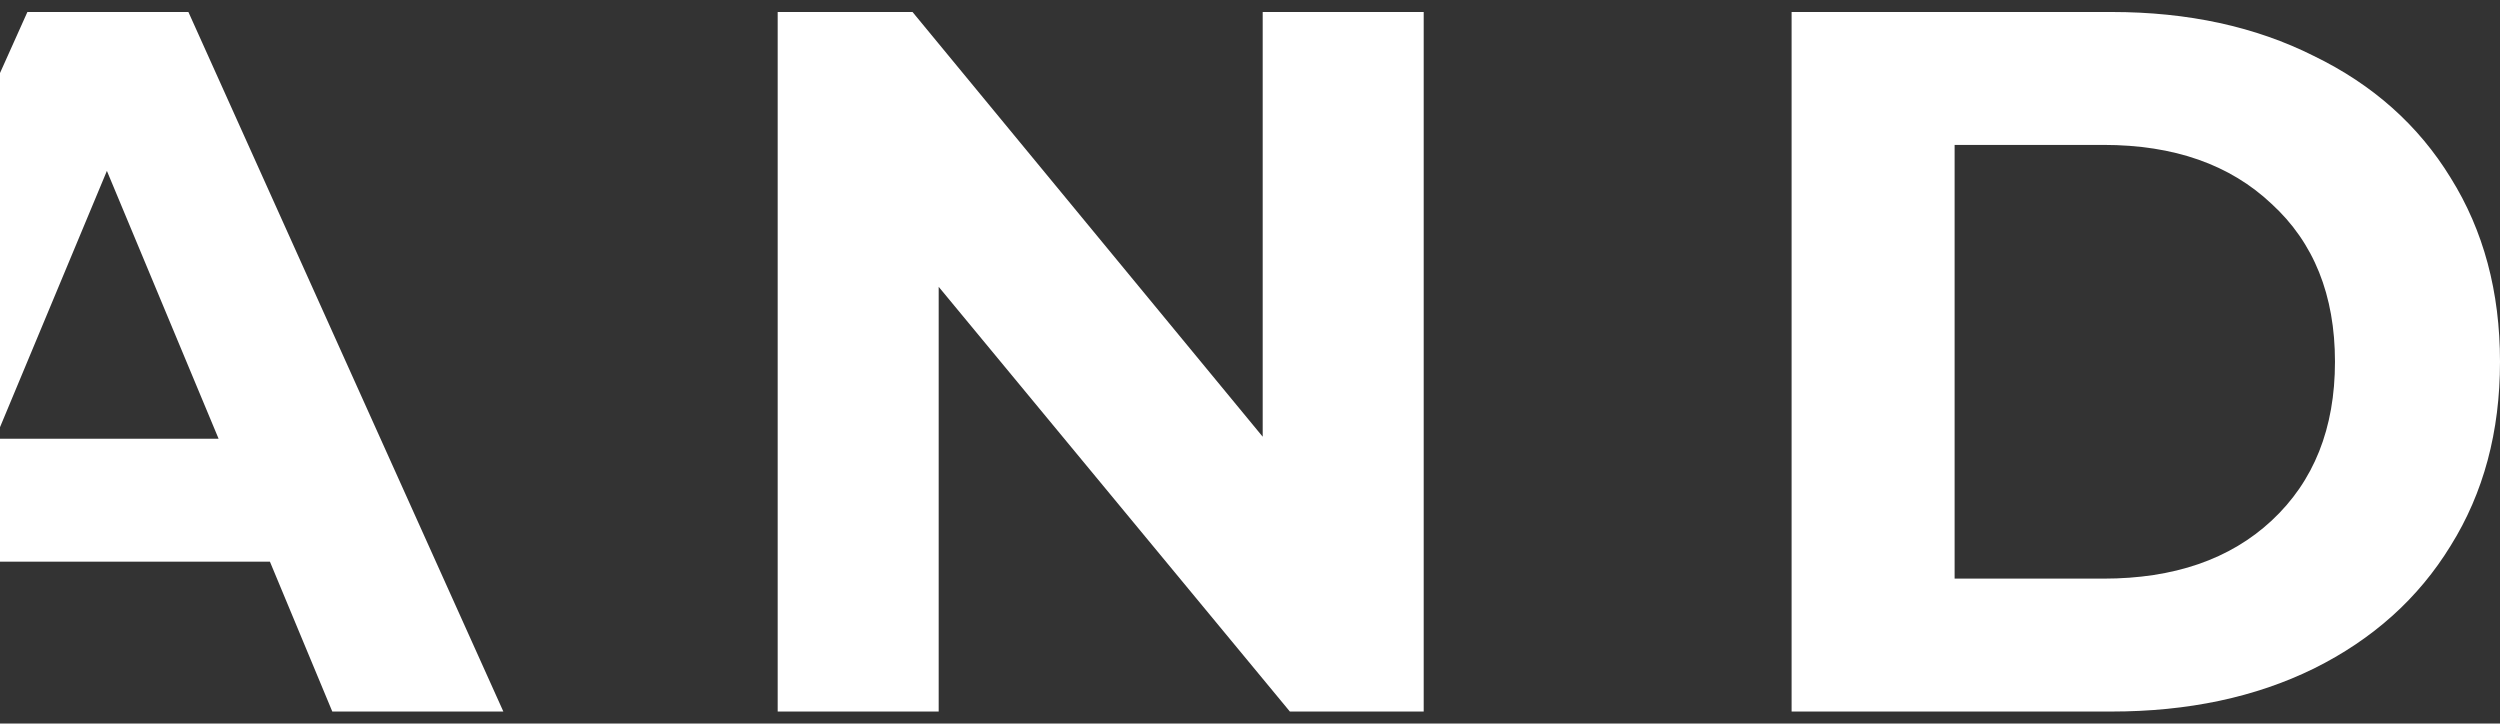<svg width="425" height="123" viewBox="0 0 425 123" fill="none" xmlns="http://www.w3.org/2000/svg">
<rect x="0" y="0" width="425" height="123" fill="#333333" stroke="none"/>
<path d="M-519.284 98.876V120.961H-612V2.039H-521.508V24.124H-584.459V49.947H-528.864V71.354H-584.459V98.876H-519.284Z" fill="white"/>
<path d="M-378.354 24.464H-435.318L-435.147 120.961H-462.688V2.039H-378.183L-378.354 24.464Z" fill="white"/>
<path d="M-288.756 0C-276.896 0 -266.29 2.662 -256.938 7.985C-247.473 13.195 -240.06 20.5 -234.7 29.901C-229.34 39.188 -226.66 49.721 -226.66 61.5C-226.66 73.279 -229.34 83.869 -234.7 93.269C-240.06 102.557 -247.473 109.862 -256.938 115.185C-266.29 120.395 -276.896 123 -288.756 123C-299.362 123 -308.941 121.188 -317.494 117.564C-325.934 113.939 -333.004 108.673 -338.706 101.764L-321.087 85.454C-312.648 94.855 -302.327 99.555 -290.124 99.555C-281.343 99.555 -273.93 97.007 -267.886 91.91C-261.728 86.814 -257.737 79.961 -255.912 71.354H-304.494V50.287H-256.254C-258.193 42.133 -262.184 35.62 -268.228 30.75C-274.273 25.88 -281.571 23.445 -290.124 23.445C-302.327 23.445 -312.648 28.145 -321.087 37.546L-338.706 21.236C-333.004 14.327 -325.934 9.061 -317.494 5.436C-308.941 1.812 -299.362 0 -288.756 0Z" fill="white"/>
<path d="M-171.43 2.039H-143.718V98.536H-83.675V120.961H-171.43V2.039Z" fill="white"/>
<path d="M45.884 95.478H-9.711L-20.317 120.961H-48.714L4.658 2.039H32.028L85.57 120.961H56.49L45.884 95.478ZM37.16 74.582L18.172 29.051L-0.816 74.582H37.16Z" fill="white"/>
<path d="M242.029 2.039V120.961H219.277L159.576 48.758V120.961H132.206V2.039H155.129L214.659 74.242V2.039H242.029Z" fill="white"/>
<path d="M304.572 2.039H358.97C371.971 2.039 383.432 4.53 393.353 9.514C403.389 14.384 411.144 21.293 416.618 30.24C422.206 39.188 425 49.608 425 61.5C425 73.392 422.206 83.812 416.618 92.76C411.144 101.707 403.389 108.673 393.353 113.656C383.432 118.526 371.971 120.961 358.97 120.961H304.572V2.039ZM357.601 98.366C369.576 98.366 379.098 95.082 386.169 88.512C393.353 81.83 396.946 72.826 396.946 61.5C396.946 50.174 393.353 41.227 386.169 34.657C379.098 27.975 369.576 24.634 357.601 24.634H332.284V98.366H357.601Z" fill="white"/>
</svg>

